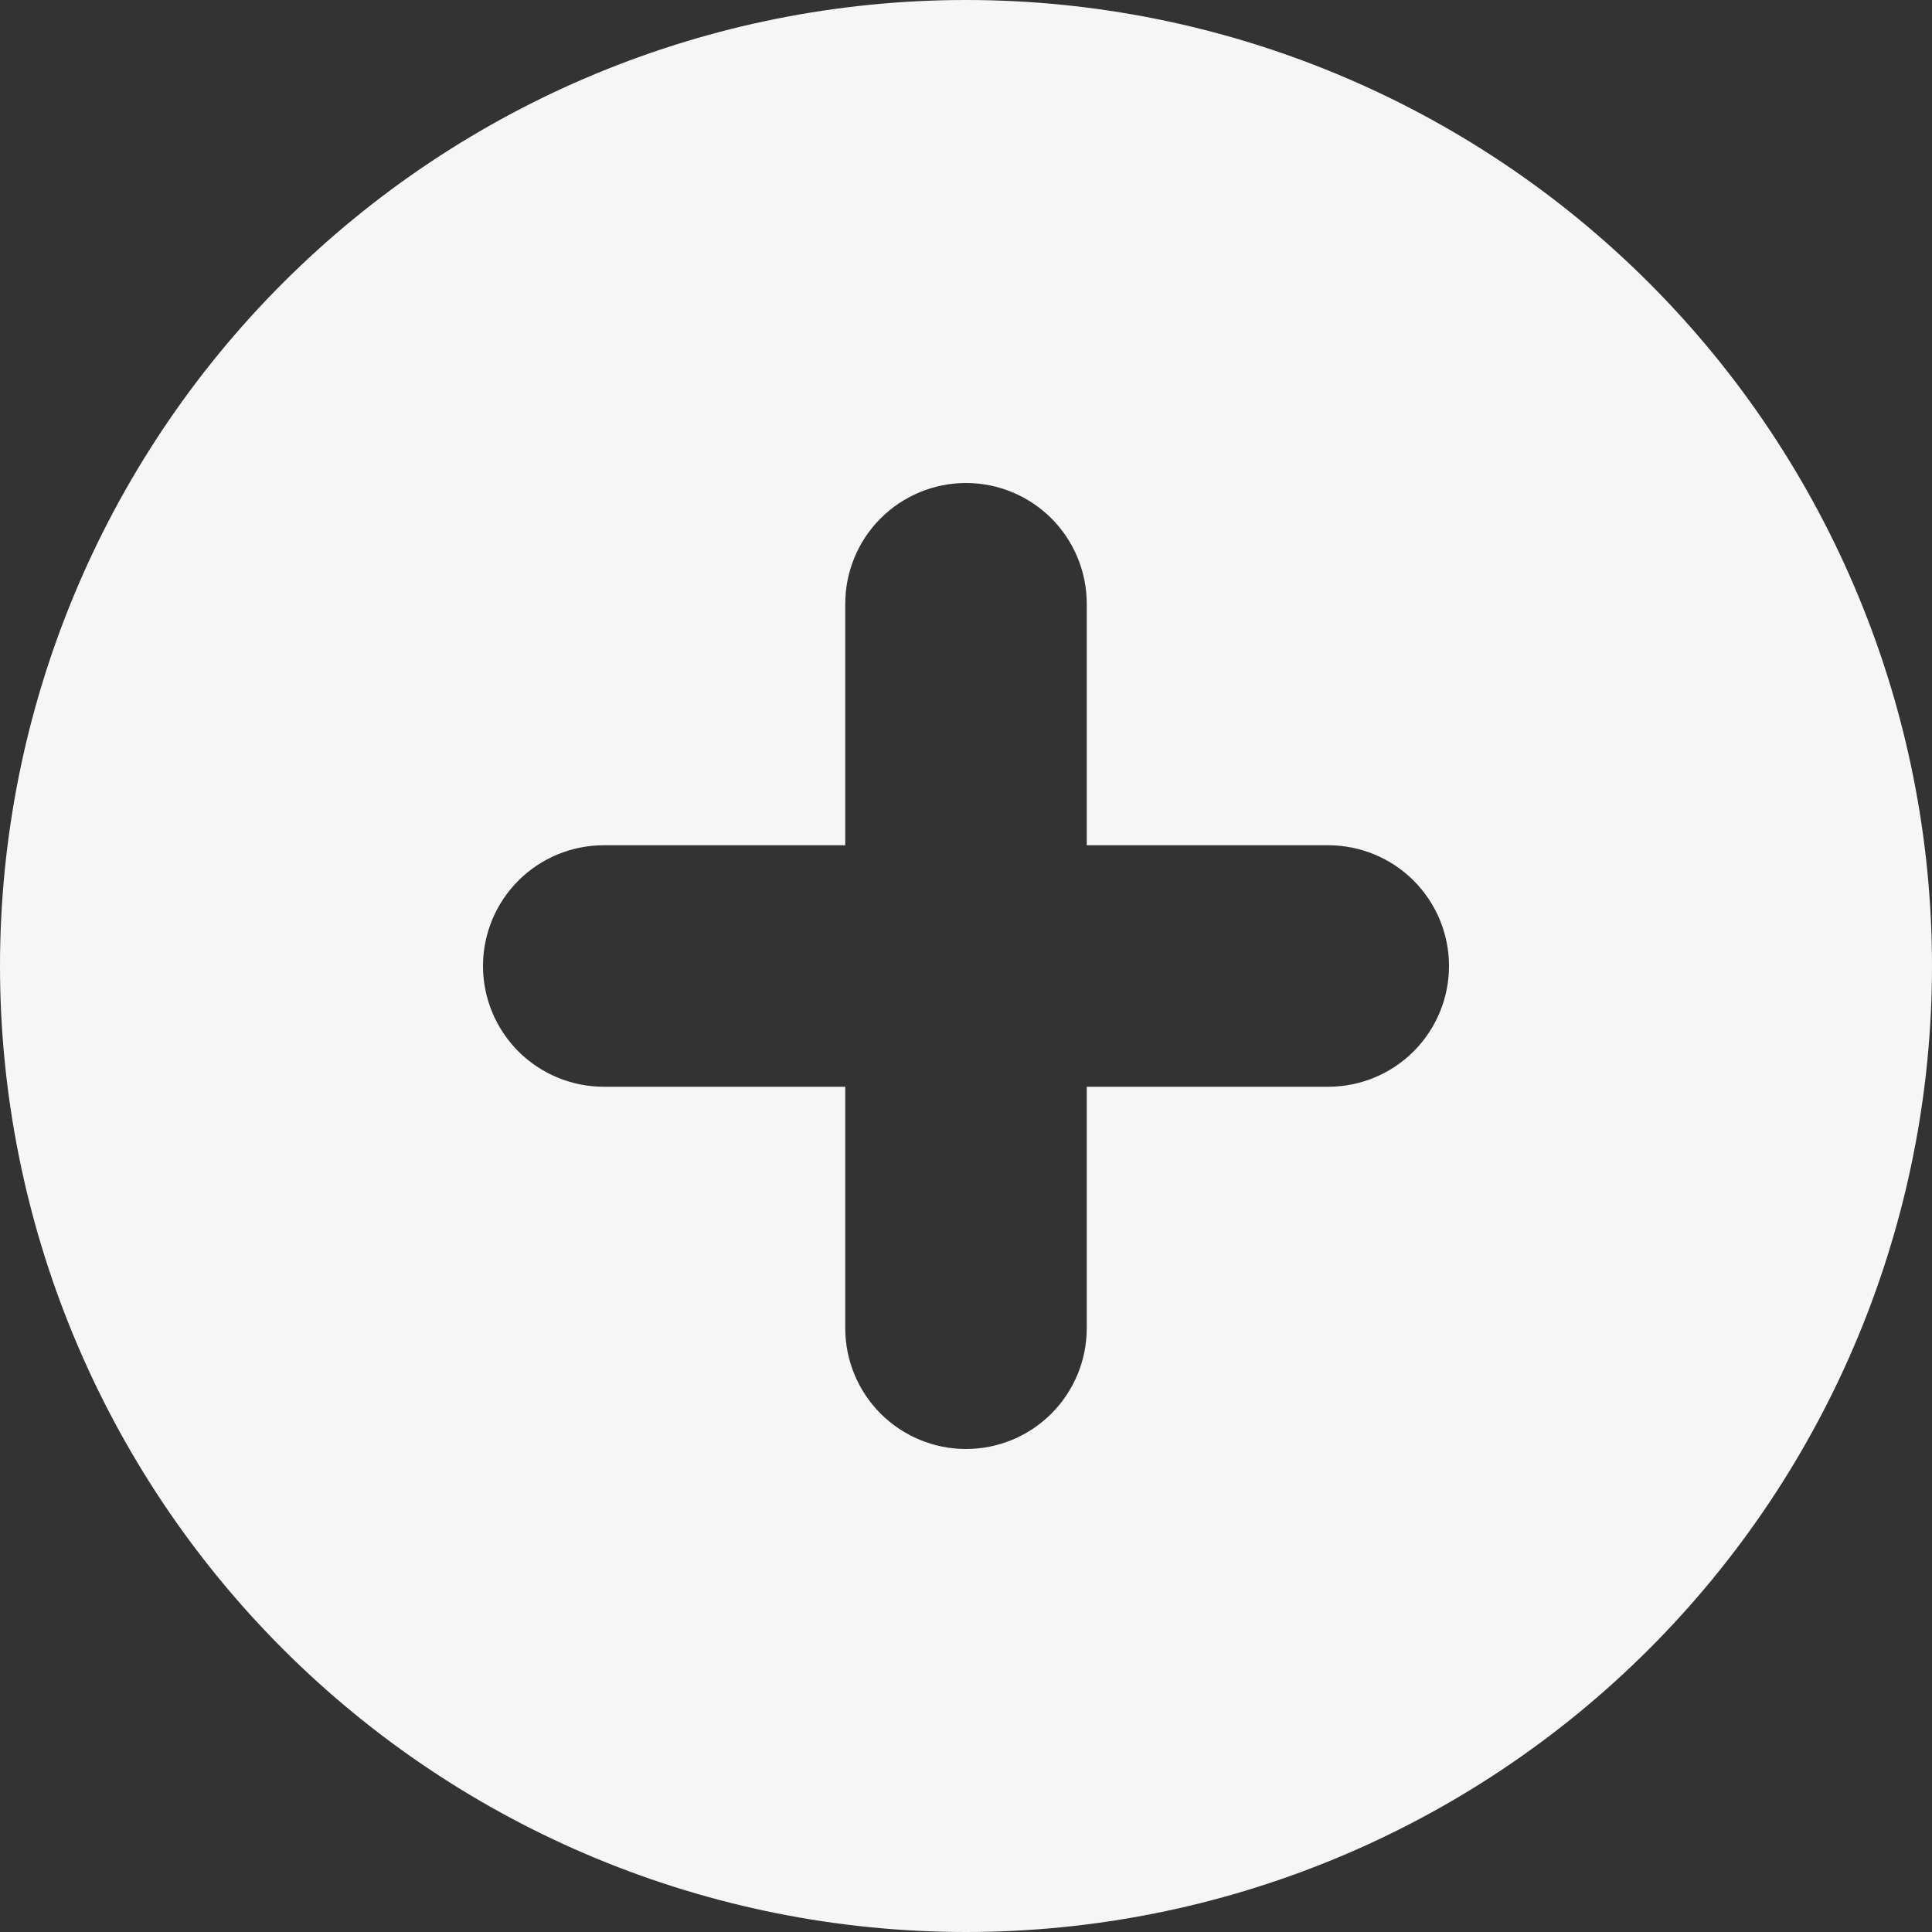 <?xml version="1.0" encoding="UTF-8"?> <svg xmlns="http://www.w3.org/2000/svg" width="149" height="149" viewBox="0 0 149 149" fill="none"><rect x="0" y="0" width="149" height="149" fill="#333333" stroke="none"/> <path fill-rule="evenodd" clip-rule="evenodd" d="M74.5 149C94.259 149 113.208 141.151 127.179 127.179C141.151 113.208 149 94.259 149 74.5C149 54.741 141.151 35.792 127.179 21.82C113.208 7.849 94.259 0 74.5 0C54.741 0 35.792 7.849 21.82 21.82C7.849 35.792 0 54.741 0 74.5C0 94.259 7.849 113.208 21.82 127.179C35.792 141.151 54.741 149 74.5 149V149ZM83.812 46.562C83.812 44.093 82.831 41.724 81.085 39.978C79.338 38.231 76.97 37.25 74.5 37.25C72.03 37.25 69.662 38.231 67.915 39.978C66.169 41.724 65.188 44.093 65.188 46.562V65.188H46.562C44.093 65.188 41.724 66.169 39.978 67.915C38.231 69.662 37.25 72.03 37.25 74.5C37.25 76.97 38.231 79.338 39.978 81.085C41.724 82.831 44.093 83.812 46.562 83.812H65.188V102.438C65.188 104.907 66.169 107.276 67.915 109.022C69.662 110.769 72.03 111.75 74.5 111.75C76.97 111.75 79.338 110.769 81.085 109.022C82.831 107.276 83.812 104.907 83.812 102.438V83.812H102.438C104.907 83.812 107.276 82.831 109.022 81.085C110.769 79.338 111.75 76.97 111.75 74.5C111.75 72.03 110.769 69.662 109.022 67.915C107.276 66.169 104.907 65.188 102.438 65.188H83.812V46.562Z" fill="#F6F6F6"></path> </svg> 